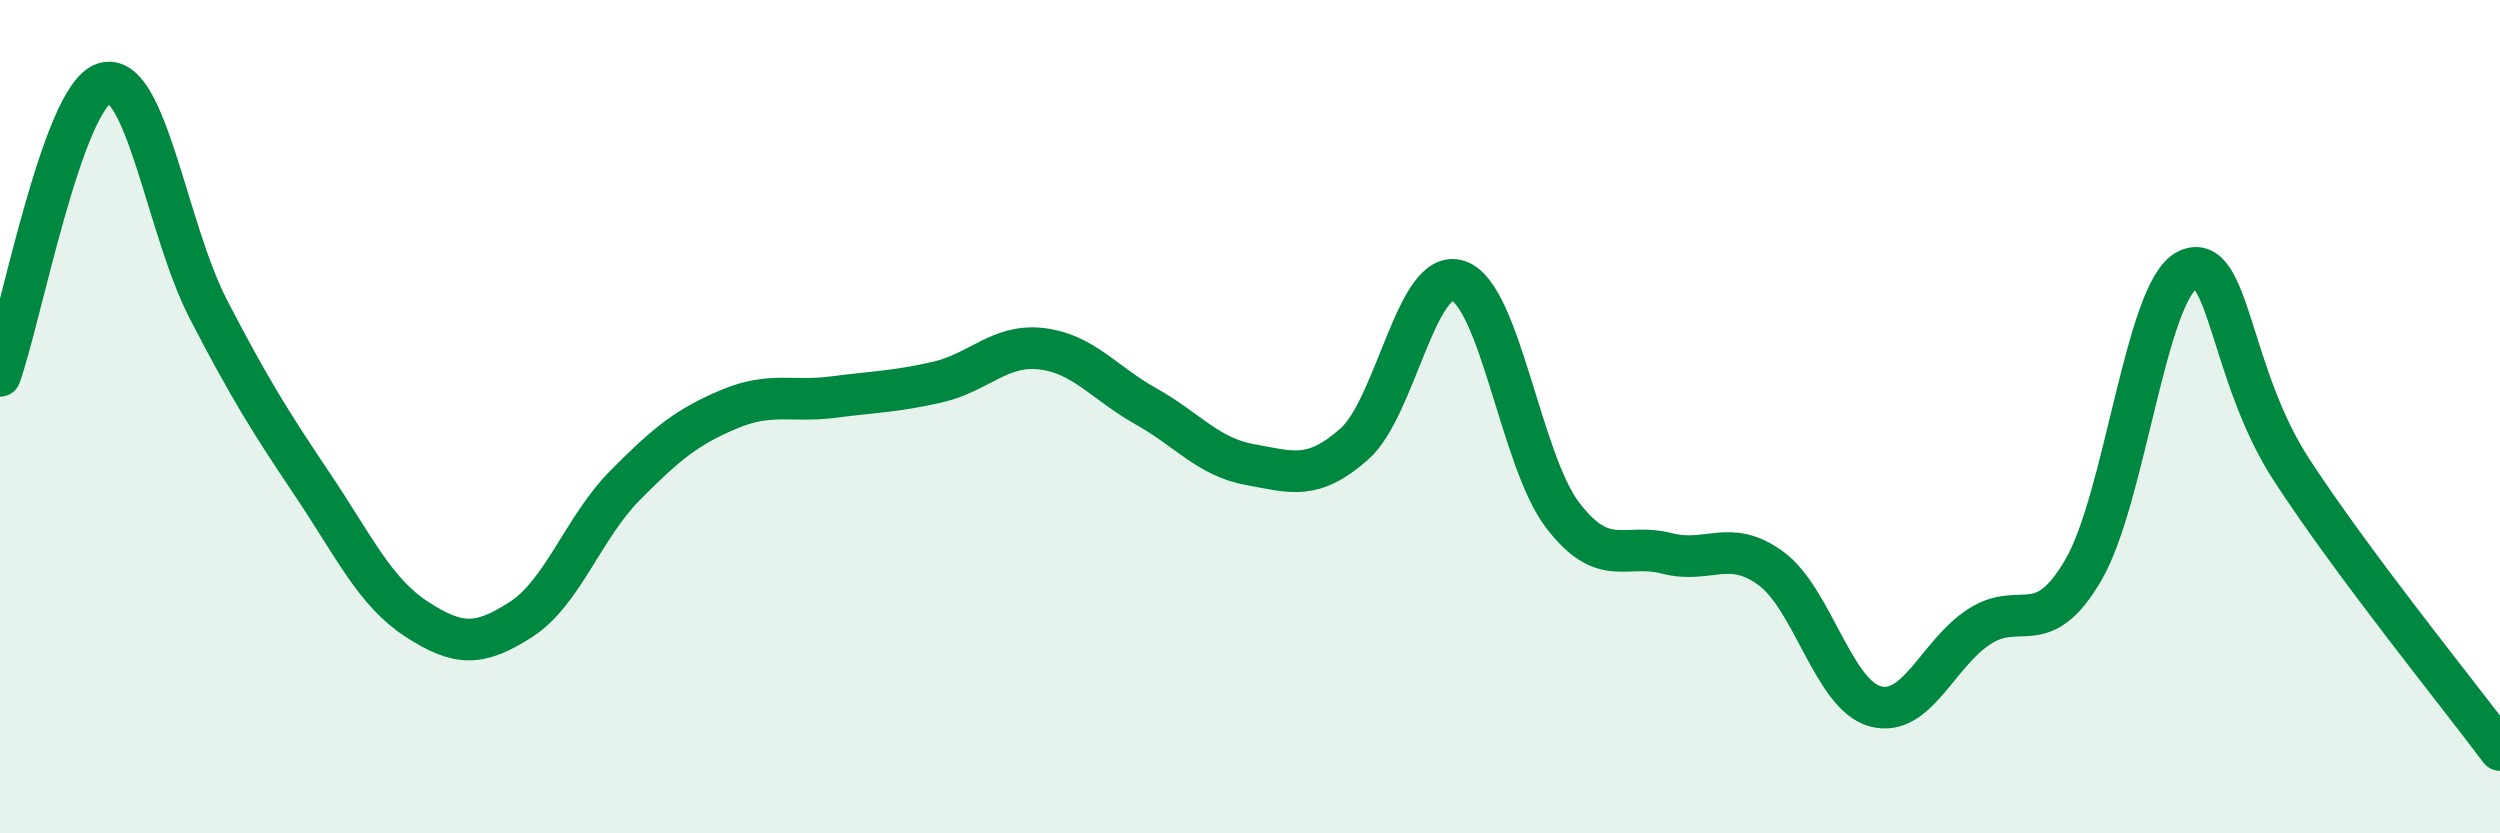 
    <svg width="60" height="20" viewBox="0 0 60 20" xmlns="http://www.w3.org/2000/svg">
      <path
        d="M 0,9.02 C 0.5,7.62 1.5,2.32 2.5,2 C 3.5,1.68 4,5.49 5,7.42 C 6,9.35 6.5,10.14 7.5,11.63 C 8.5,13.12 9,14.21 10,14.86 C 11,15.51 11.5,15.51 12.5,14.87 C 13.5,14.23 14,12.66 15,11.65 C 16,10.64 16.5,10.24 17.5,9.82 C 18.5,9.4 19,9.66 20,9.53 C 21,9.4 21.5,9.4 22.5,9.17 C 23.5,8.94 24,8.25 25,8.37 C 26,8.49 26.5,9.19 27.5,9.75 C 28.5,10.31 29,10.97 30,11.15 C 31,11.33 31.5,11.54 32.5,10.66 C 33.5,9.78 34,6.4 35,6.74 C 36,7.08 36.5,11.05 37.5,12.36 C 38.5,13.67 39,13.02 40,13.28 C 41,13.54 41.5,12.91 42.5,13.64 C 43.5,14.37 44,16.67 45,16.95 C 46,17.23 46.5,15.69 47.5,15.04 C 48.5,14.39 49,15.39 50,13.68 C 51,11.97 51.5,6.96 52.5,6.48 C 53.5,6 53.5,8.98 55,11.28 C 56.5,13.58 59,16.66 60,18L60 20L0 20Z"
        fill="#008740"
        opacity="0.1"
        stroke-linecap="round"
        stroke-linejoin="round"
      />
      <path
        d="M 0,9.02 C 0.5,7.62 1.5,2.32 2.5,2 C 3.5,1.68 4,5.49 5,7.42 C 6,9.35 6.5,10.14 7.5,11.63 C 8.5,13.12 9,14.21 10,14.86 C 11,15.51 11.5,15.51 12.5,14.87 C 13.5,14.23 14,12.66 15,11.65 C 16,10.64 16.5,10.24 17.5,9.82 C 18.5,9.4 19,9.66 20,9.53 C 21,9.4 21.5,9.4 22.5,9.17 C 23.5,8.94 24,8.25 25,8.37 C 26,8.49 26.5,9.19 27.5,9.75 C 28.5,10.31 29,10.97 30,11.15 C 31,11.33 31.5,11.54 32.5,10.66 C 33.5,9.78 34,6.4 35,6.74 C 36,7.08 36.5,11.05 37.5,12.36 C 38.5,13.67 39,13.02 40,13.28 C 41,13.54 41.5,12.91 42.5,13.64 C 43.5,14.37 44,16.67 45,16.95 C 46,17.23 46.5,15.69 47.5,15.04 C 48.5,14.39 49,15.39 50,13.68 C 51,11.97 51.5,6.96 52.5,6.48 C 53.5,6 53.5,8.98 55,11.28 C 56.5,13.58 59,16.66 60,18"
        stroke="#008740"
        stroke-width="1"
        fill="none"
        stroke-linecap="round"
        stroke-linejoin="round"
      />
    </svg>
  